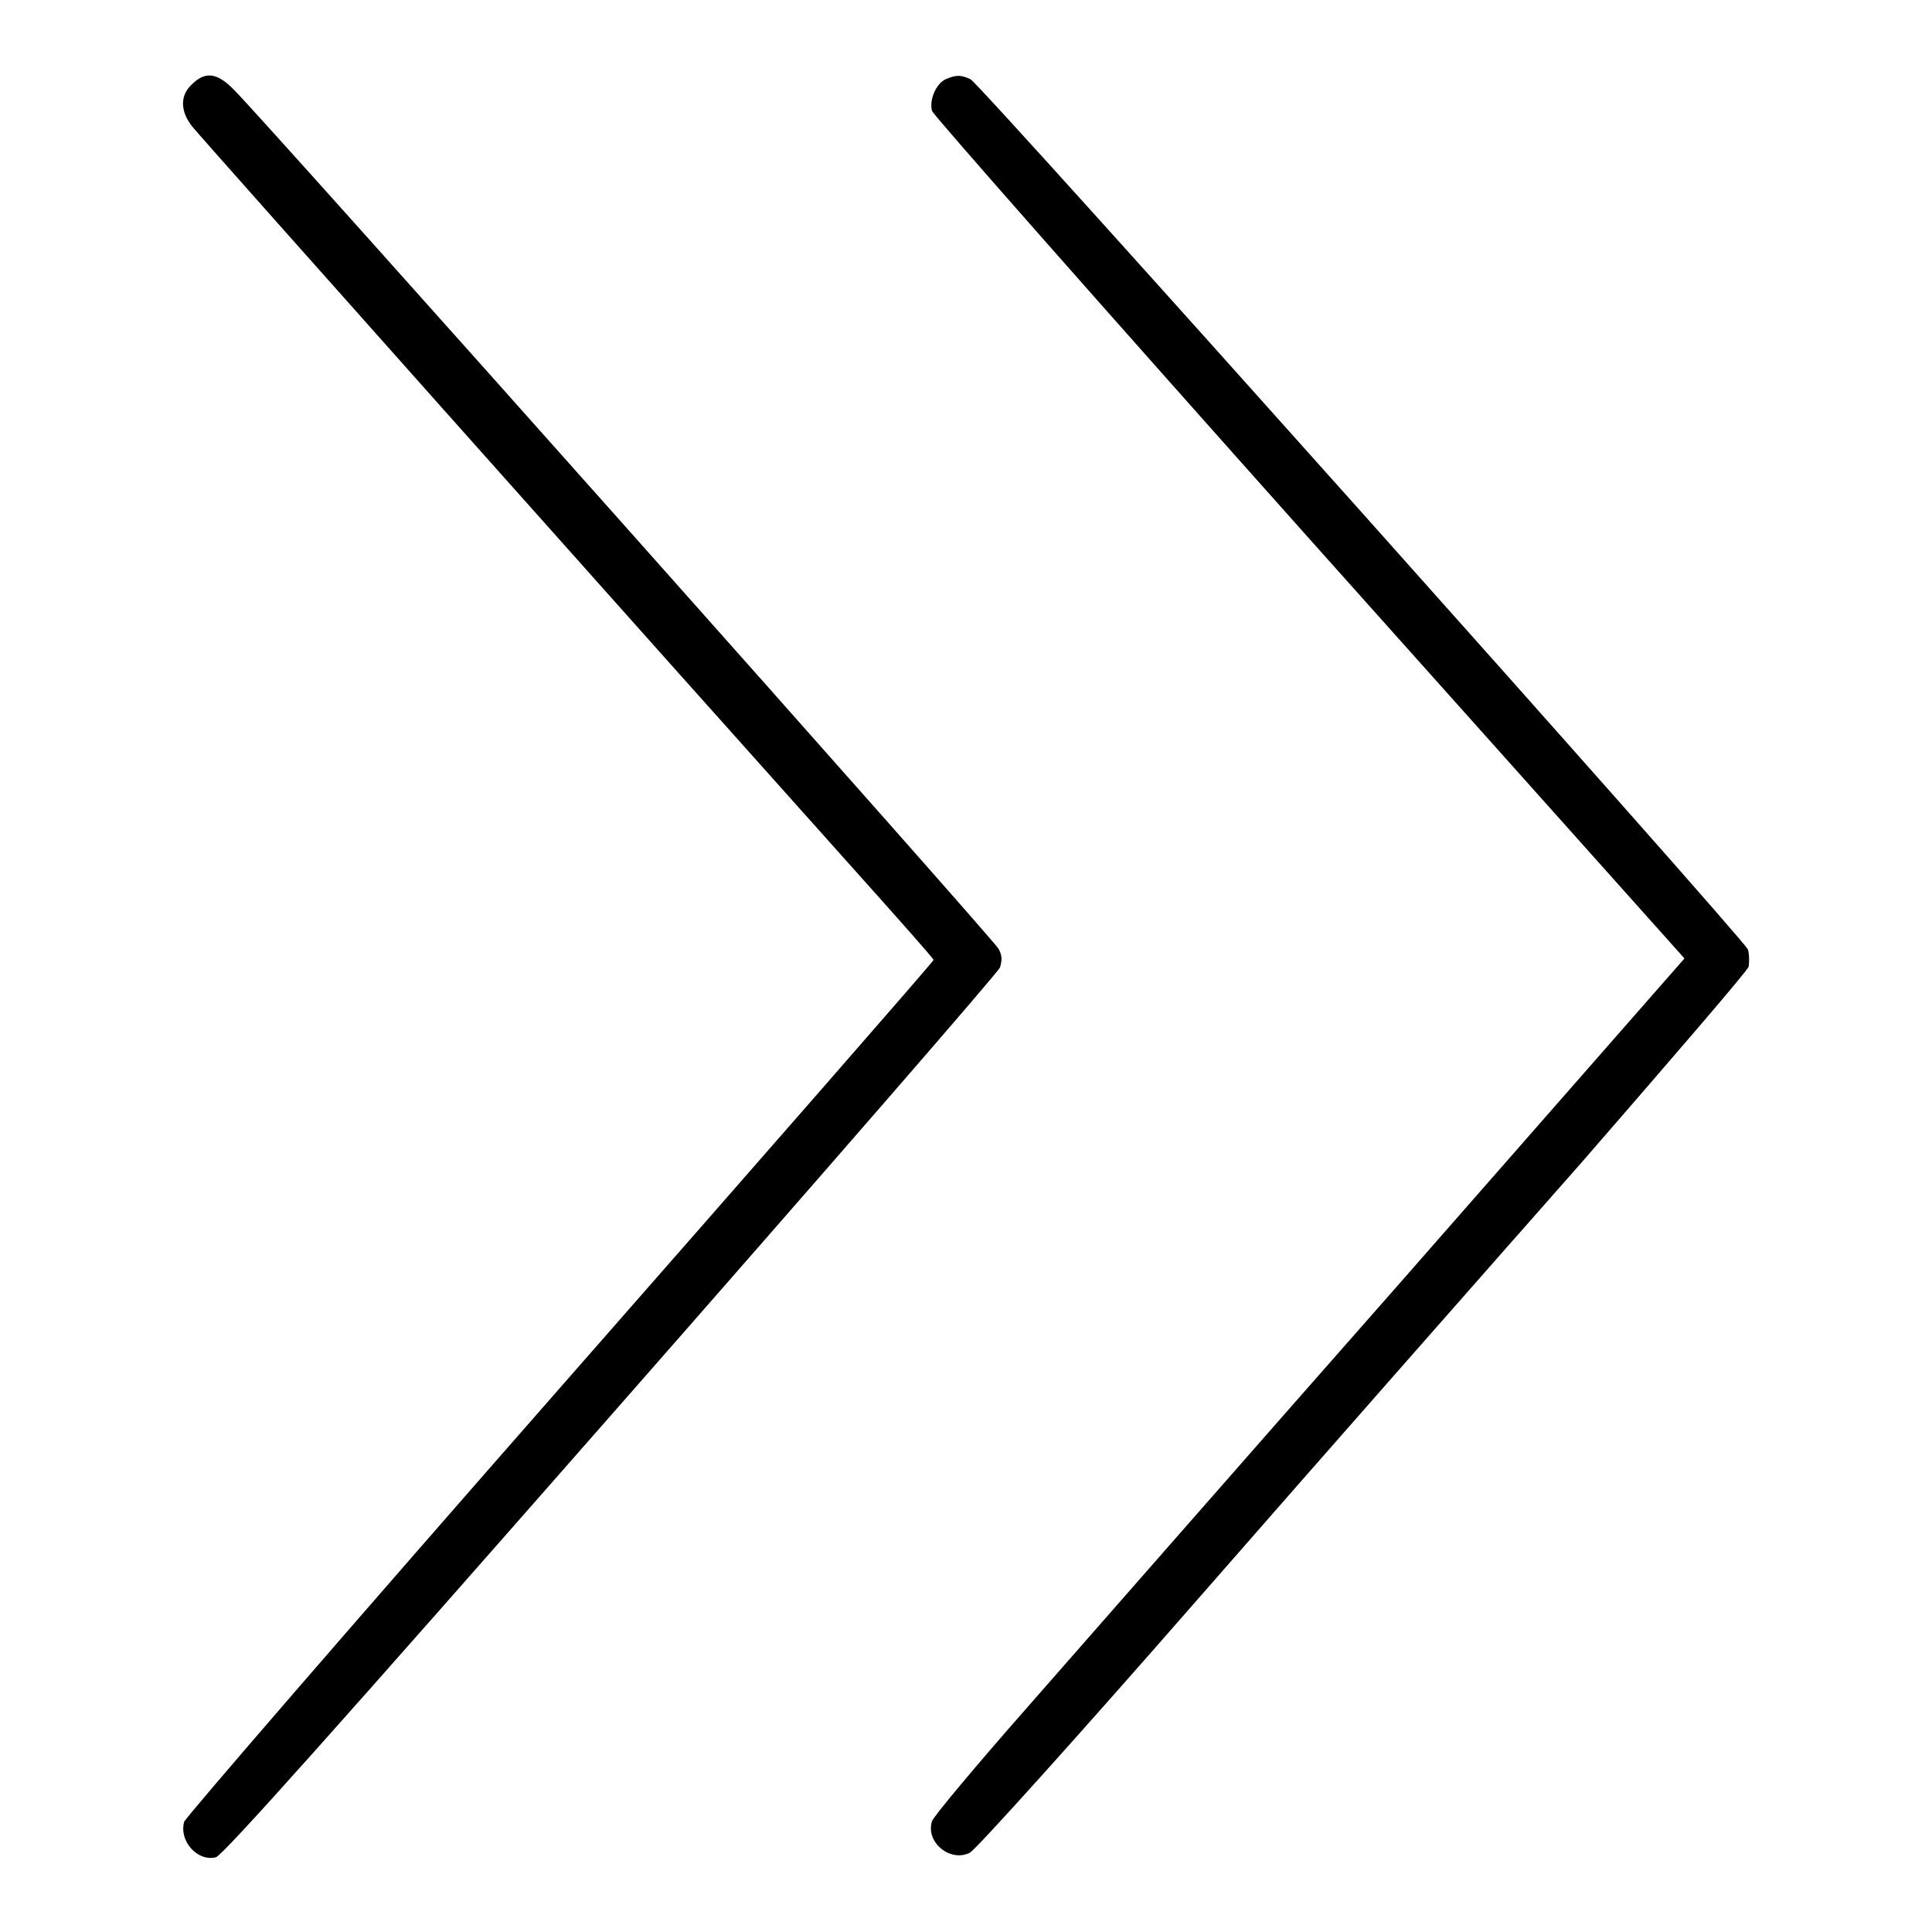 <?xml version="1.0" encoding="utf-8"?>
<!-- Svg Vector Icons : http://www.onlinewebfonts.com/icon -->
<!DOCTYPE svg PUBLIC "-//W3C//DTD SVG 1.1//EN" "http://www.w3.org/Graphics/SVG/1.1/DTD/svg11.dtd">
<svg version="1.1" xmlns="http://www.w3.org/2000/svg" xmlns:xlink="http://www.w3.org/1999/xlink" x="0px" y="0px" viewBox="0 0 256 256" enable-background="new 0 0 256 256" xml:space="preserve">
<g><g><g><path fill="#000000" d="M25.4,11.2c-1.6,1.5-1.5,3.6,0.1,5.6c1.1,1.4,59.9,67.4,87.3,98c6,6.7,10.9,12.2,10.9,12.4s-22.3,25.7-49.5,56.7c-27.2,31-49.6,56.9-49.8,57.5c-0.7,2.6,1.8,5.3,4.2,4.7c0.9-0.2,16.4-17.6,52.3-58.5c28.1-32,51.3-58.7,51.6-59.4c0.3-1,0.3-1.6-0.2-2.5C131.6,124.4,35.4,16.3,31.1,12C28.8,9.6,27.2,9.4,25.4,11.2z"/><path fill="#000000" d="M125.3,10.5c-1.3,0.6-2.2,2.8-1.8,4.2c0.2,0.6,22.7,26.1,50,56.7l49.7,55.6l-37.7,43c-20.8,23.6-43.1,49.1-49.7,56.6c-6.6,7.5-12.1,14.1-12.3,14.7c-0.9,2.8,2.4,5.5,5,4.2c0.8-0.4,14.4-15.5,30.3-33.7c15.9-18.2,38.8-44.2,50.8-57.8c11.9-13.7,21.9-25.3,22.1-25.9c0.1-0.6,0.1-1.7-0.1-2.3C230.9,124.2,130,11.2,128.6,10.5C127.3,9.9,126.7,9.9,125.3,10.5z"/></g></g></g>
</svg>